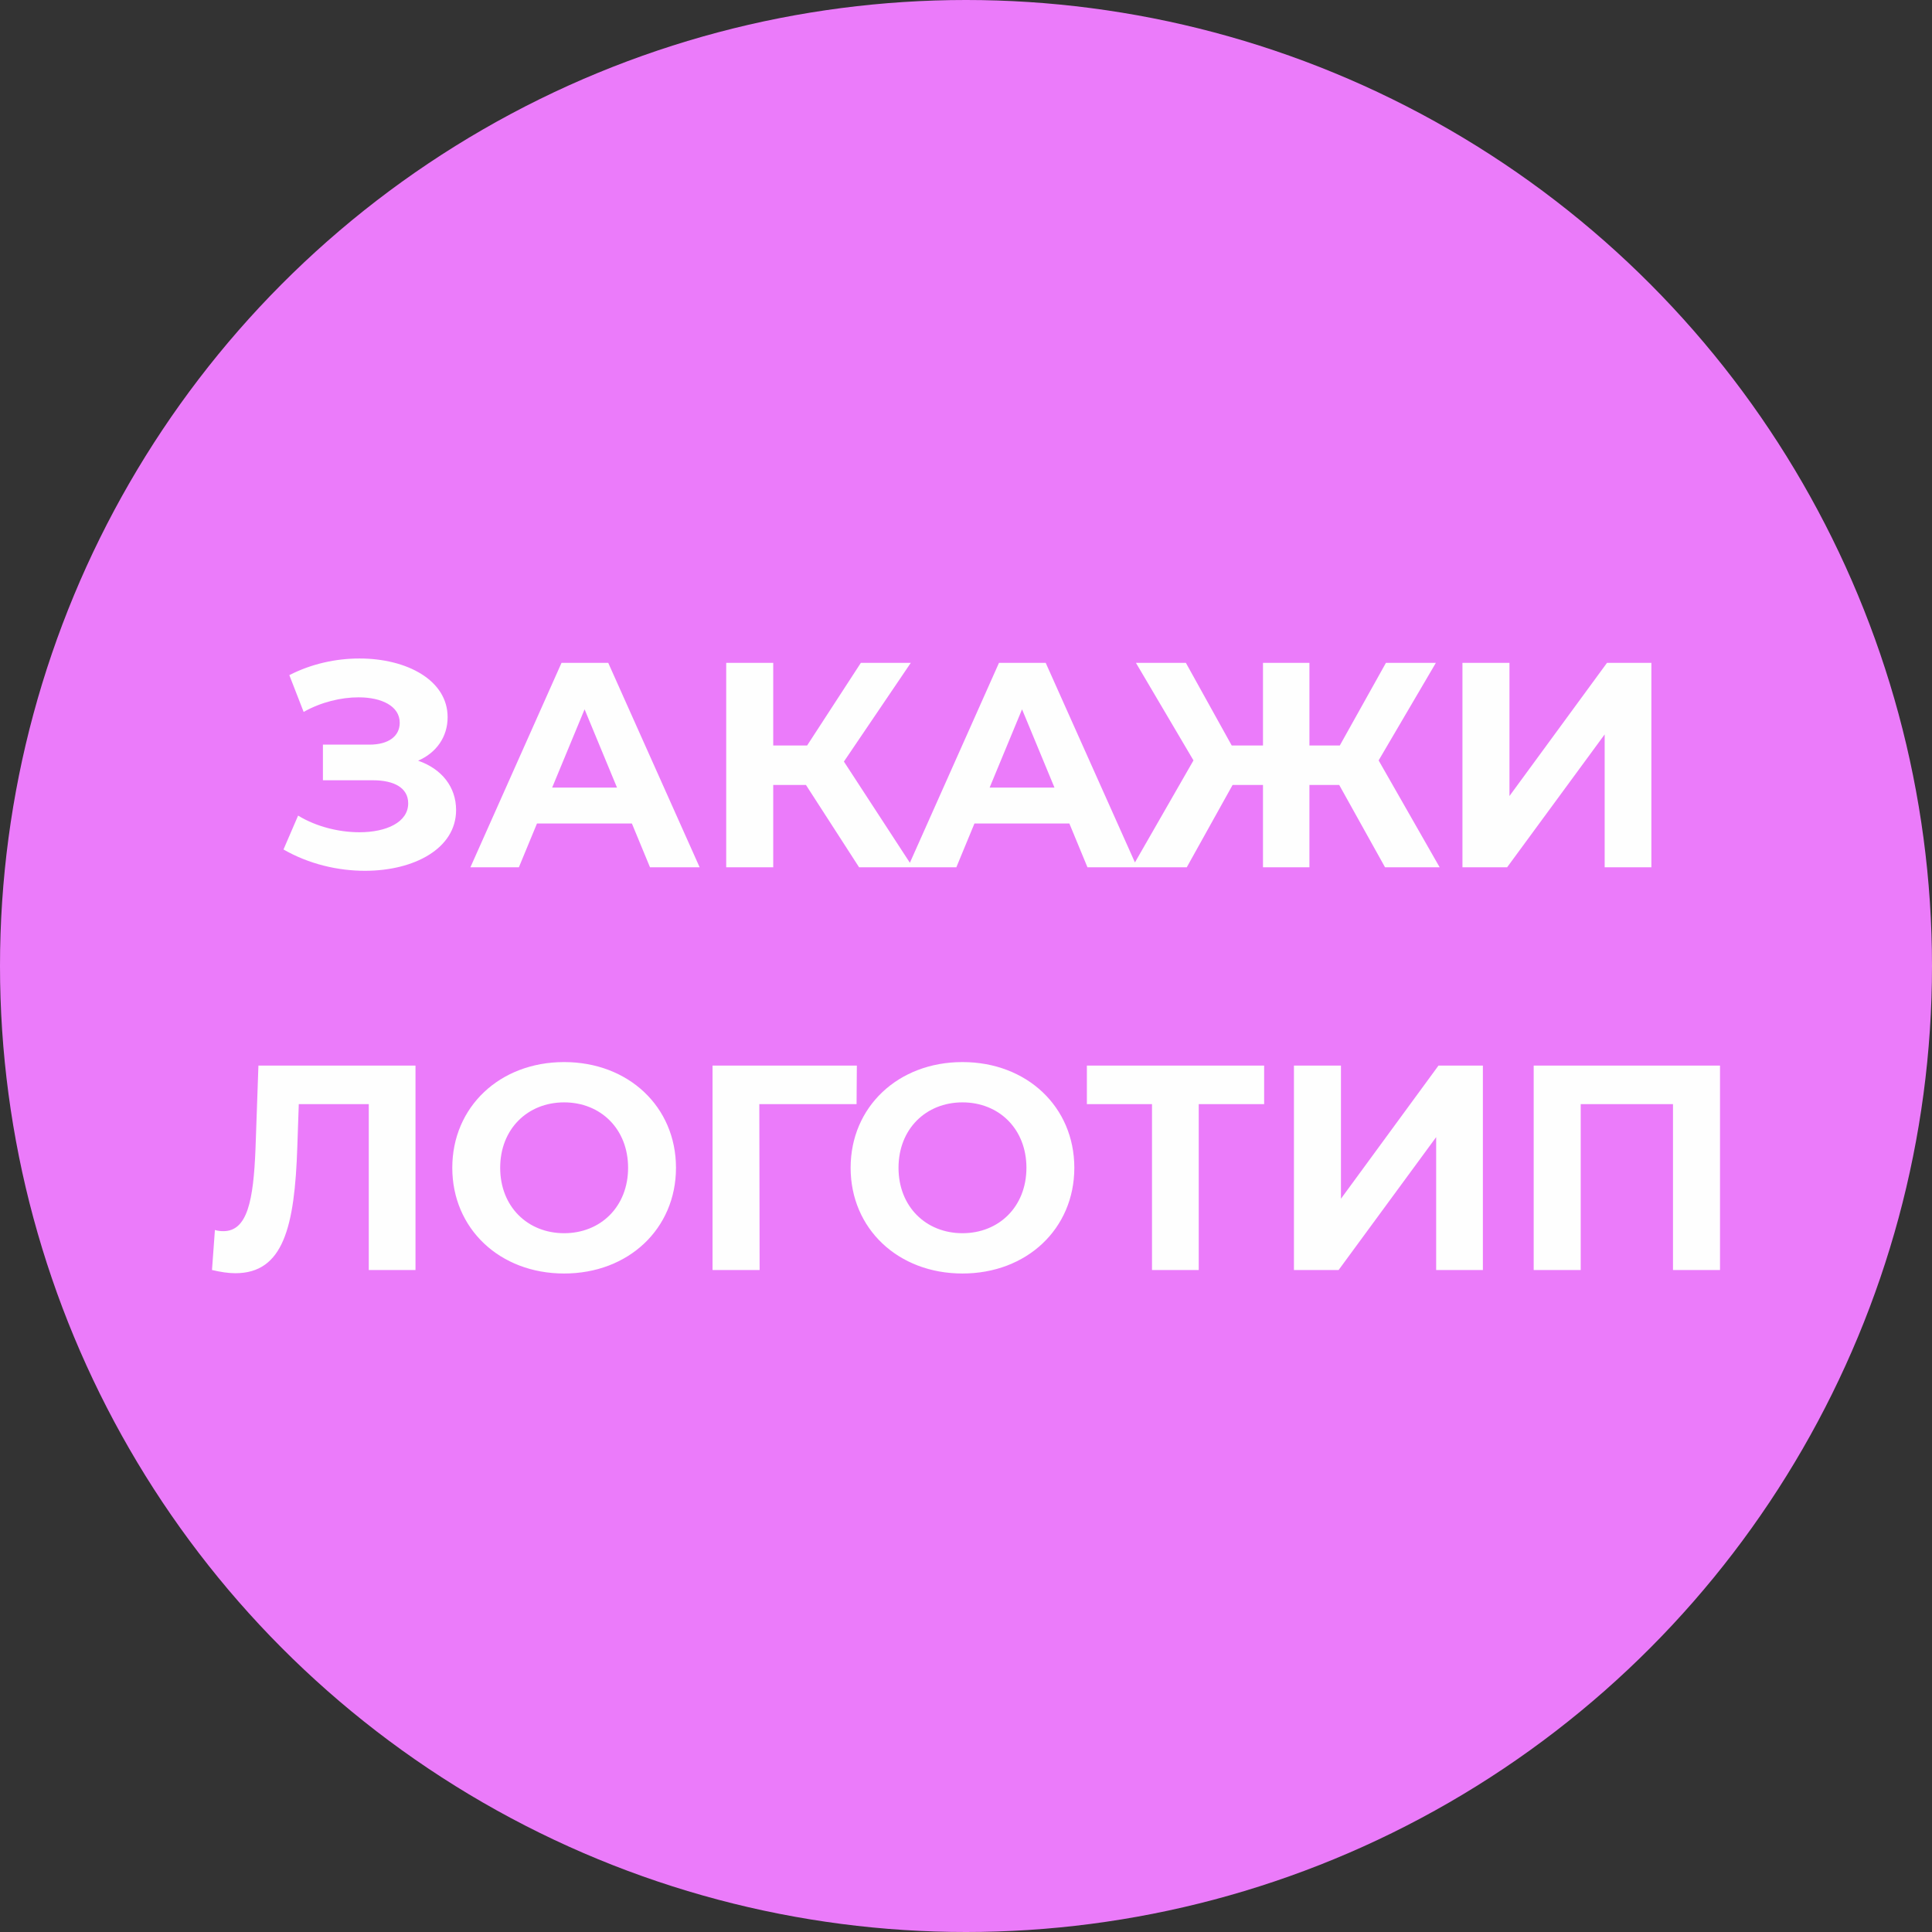 <?xml version="1.0" encoding="UTF-8"?> <!-- Creator: CorelDRAW 2020 (64-Bit) --> <svg xmlns="http://www.w3.org/2000/svg" xmlns:xlink="http://www.w3.org/1999/xlink" xmlns:xodm="http://www.corel.com/coreldraw/odm/2003" xml:space="preserve" width="42.483mm" height="42.483mm" style="shape-rendering:geometricPrecision; text-rendering:geometricPrecision; image-rendering:optimizeQuality; fill-rule:evenodd; clip-rule:evenodd" viewBox="0 0 4248.32 4248.32"><rect x="0" y="0" width="4248.32" height="4248.32" fill="#333333" stroke="none"/> <defs> <style type="text/css"> <![CDATA[ .fil0 {fill:#EB7BFA} .fil1 {fill:#FEFEFE;fill-rule:nonzero} ]]> </style> </defs> <g id="Слой_x0020_1">  <circle class="fil0" cx="2124.16" cy="2124.16" r="2124.16"></circle> <path class="fil1" d="M919.42 1672.72c39.81,-17.34 64.86,-52.01 64.86,-95.68 0,-81.55 -89.91,-129.07 -193.94,-129.07 -51.37,0 -105.31,11.55 -154.11,36.6l31.46 80.91c38.53,-21.83 82.84,-32.11 120.73,-32.11 50.73,0 90.54,19.27 90.54,55.87 0,29.54 -24.4,48.16 -66.78,48.16l-102.11 0 0 78.35 109.81 0c46.88,0 77.7,16.69 77.7,50.73 0,41.74 -48.16,63.57 -107.24,63.57 -43.66,0 -93.75,-11.56 -134.85,-36.6l-32.11 74.49c55.87,32.11 119.44,46.88 179.16,46.88 107.89,0 200.36,-48.81 200.36,-133.57 0,-50.73 -31.47,-90.55 -83.48,-108.53zm509.88 234.39l109.16 0 -200.99 -449.51 -102.75 0 -200.35 449.51 106.6 0 39.81 -96.32 208.7 0 39.82 96.32zm-215.13 -175.31l71.28 -172.1 71.28 172.1 -142.56 0zm674.92 175.31l118.15 0 -151.55 -232.46 147.06 -217.05 -109.81 0 -118.16 181.73 -74.49 0 0 -181.73 -103.39 0 0 449.51 103.39 0 0 -181.09 71.92 0 116.88 181.09zm502.17 0l109.16 0 -200.99 -449.51 -102.75 0 -200.35 449.51 106.6 0 39.81 -96.32 208.7 0 39.82 96.32zm-215.13 -175.31l71.28 -172.1 71.28 172.1 -142.56 0zm869.49 175.31l120.08 0 -134.21 -235.03 125.86 -214.48 -109.8 0 -101.47 181.73 -66.78 0 0 -181.73 -102.1 0 0 181.73 -68.72 0 -100.81 -181.73 -109.81 0 126.5 214.48 -134.85 235.03 120.08 0 100.82 -181.09 66.79 0 0 181.09 102.1 0 0 -181.09 65.5 0 100.82 181.09zm170.17 0l98.25 0 214.48 -292.18 0 292.18 102.75 0 0 -449.51 -97.61 0 -214.48 292.82 0 -292.82 -103.39 0 0 449.51z"></path> <path class="fil1" d="M568.26 2343.13l-6.42 182.37c-4.5,114.95 -17.98,181.73 -70.64,181.73 -6.42,0 -12.2,-0.64 -18.62,-2.57l-6.42 87.98c19.26,4.5 35.96,7.06 51.37,7.06 105.42,0 130.47,-101.46 136.25,-278.05l3.21 -93.76 153.9 0 0 364.75 102.75 0 0 -449.51 -345.38 0zm672.24 457.22c141.27,0 245.95,-98.25 245.95,-232.47 0,-134.21 -104.68,-232.46 -245.95,-232.46 -141.92,0 -245.95,98.89 -245.95,232.46 0,133.57 104.03,232.47 245.95,232.47zm0 -88.62c-80.27,0 -140.63,-58.44 -140.63,-143.85 0,-85.4 60.36,-143.84 140.63,-143.84 80.27,0 140.63,58.44 140.63,143.84 0,85.41 -60.36,143.85 -140.63,143.85zm643.66 -368.6l-317.34 0 0 449.51 103.5 0 -0.64 -364.75 213.84 0 0.64 -84.76zm232.25 457.22c141.27,0 245.95,-98.25 245.95,-232.47 0,-134.21 -104.68,-232.46 -245.95,-232.46 -141.92,0 -245.95,98.89 -245.95,232.46 0,133.57 104.03,232.47 245.95,232.47zm0 -88.62c-80.27,0 -140.63,-58.44 -140.63,-143.85 0,-85.4 60.36,-143.84 140.63,-143.84 80.27,0 140.63,58.44 140.63,143.84 0,85.41 -60.36,143.85 -140.63,143.85zm663.35 -368.6l-389.79 0 0 84.76 143.2 0 0 364.75 102.75 0 0 -364.75 143.84 0 0 -84.76zm65.51 449.51l98.25 0 214.48 -292.18 0 292.18 102.75 0 0 -449.51 -97.61 0 -214.48 292.82 0 -292.82 -103.39 0 0 449.51zm527.21 -449.51l0 449.51 103.39 0 0 -364.75 202.92 0 0 364.75 103.39 0 0 -449.51 -409.7 0z"></path> </g> </svg> 